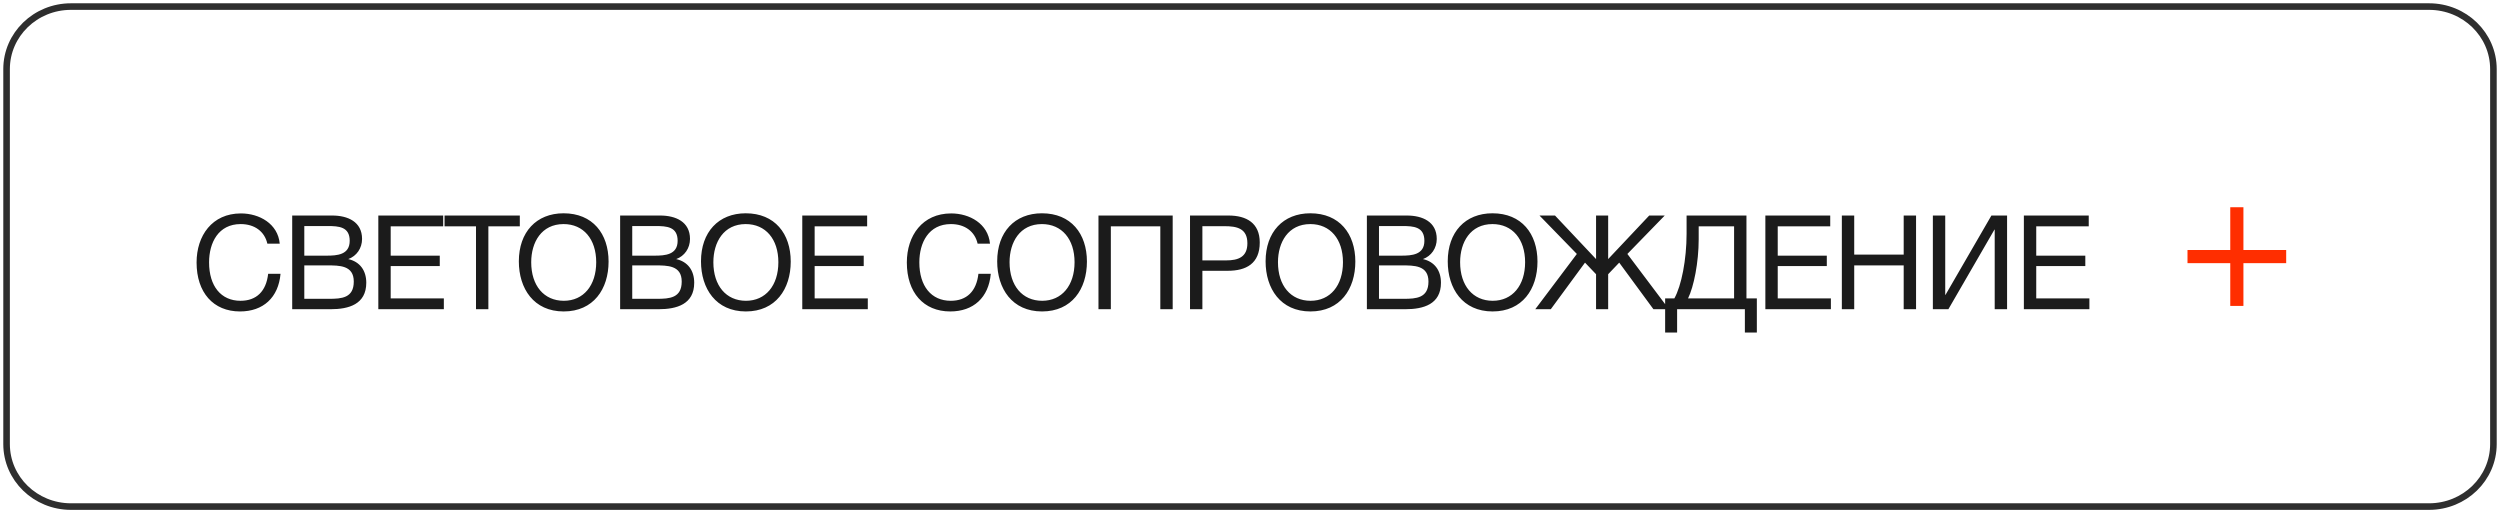 <?xml version="1.0" encoding="UTF-8"?> <svg xmlns="http://www.w3.org/2000/svg" width="380" height="78" viewBox="0 0 380 78" fill="none"><path d="M42.64 41.62C42.32 45.24 40 47.34 36.48 47.34C32.42 47.34 29.88 44.46 29.88 39.9C29.88 35.82 32.24 32.44 36.62 32.44C39.42 32.44 42.24 34 42.52 37.04H40.64C40.22 35.18 38.7 34.06 36.58 34.06C33.2 34.06 31.78 36.88 31.78 39.88C31.78 43.5 33.6 45.72 36.56 45.72C38.98 45.72 40.46 44.28 40.76 41.62H42.64ZM44.414 32.76H50.494C52.854 32.76 55.034 33.7 55.034 36.32C55.034 37.72 54.214 38.92 52.934 39.38C54.694 39.78 55.674 41.1 55.674 42.98C55.674 46.26 52.994 47 50.274 47H44.414V32.76ZM46.254 34.36V38.86H49.634C51.234 38.86 53.154 38.74 53.154 36.6C53.154 34.46 51.494 34.36 49.814 34.36H46.254ZM46.254 40.34V45.42H50.014C51.914 45.42 53.774 45.3 53.774 42.8C53.774 40.32 51.594 40.34 49.694 40.34H46.254ZM67.365 32.76V34.4H59.385V38.86H66.845V40.44H59.385V45.36H67.465V47H57.505V32.76H67.365ZM79.012 32.76V34.4H74.232V47H72.352V34.4H67.572V32.76H79.012ZM85.664 32.42C90.084 32.42 92.504 35.52 92.504 39.76C92.504 43.94 90.204 47.34 85.684 47.34C81.124 47.34 78.864 43.86 78.864 39.72C78.864 35.28 81.524 32.42 85.664 32.42ZM85.664 34.06C82.304 34.06 80.744 36.82 80.744 39.86C80.744 43.42 82.684 45.72 85.704 45.72C88.684 45.72 90.624 43.4 90.624 39.86C90.624 36.34 88.684 34.06 85.664 34.06ZM94.26 32.76H100.34C102.7 32.76 104.88 33.7 104.88 36.32C104.88 37.72 104.06 38.92 102.78 39.38C104.54 39.78 105.52 41.1 105.52 42.98C105.52 46.26 102.84 47 100.12 47H94.26V32.76ZM96.1 34.36V38.86H99.48C101.08 38.86 103 38.74 103 36.6C103 34.46 101.34 34.36 99.66 34.36H96.1ZM96.1 40.34V45.42H99.86C101.76 45.42 103.62 45.3 103.62 42.8C103.62 40.32 101.44 40.34 99.54 40.34H96.1ZM113.351 32.42C117.771 32.42 120.191 35.52 120.191 39.76C120.191 43.94 117.891 47.34 113.371 47.34C108.811 47.34 106.551 43.86 106.551 39.72C106.551 35.28 109.211 32.42 113.351 32.42ZM113.351 34.06C109.991 34.06 108.431 36.82 108.431 39.86C108.431 43.42 110.371 45.72 113.391 45.72C116.371 45.72 118.311 43.4 118.311 39.86C118.311 36.34 116.371 34.06 113.351 34.06ZM131.806 32.76V34.4H123.826V38.86H131.286V40.44H123.826V45.36H131.906V47H121.946V32.76H131.806ZM150.599 41.62C150.279 45.24 147.959 47.34 144.439 47.34C140.379 47.34 137.839 44.46 137.839 39.9C137.839 35.82 140.199 32.44 144.579 32.44C147.379 32.44 150.199 34 150.479 37.04H148.599C148.179 35.18 146.659 34.06 144.539 34.06C141.159 34.06 139.739 36.88 139.739 39.88C139.739 43.5 141.559 45.72 144.519 45.72C146.939 45.72 148.419 44.28 148.719 41.62H150.599ZM158.373 32.42C162.793 32.42 165.213 35.52 165.213 39.76C165.213 43.94 162.913 47.34 158.393 47.34C153.833 47.34 151.573 43.86 151.573 39.72C151.573 35.28 154.233 32.42 158.373 32.42ZM158.373 34.06C155.013 34.06 153.453 36.82 153.453 39.86C153.453 43.42 155.393 45.72 158.413 45.72C161.393 45.72 163.333 43.4 163.333 39.86C163.333 36.34 161.393 34.06 158.373 34.06ZM178.248 32.76V47H176.368V34.4H168.848V47H166.968V32.76H178.248ZM180.882 32.76H186.742C189.462 32.76 191.482 33.9 191.482 36.86C191.482 40.08 189.402 41.16 186.622 41.16H182.762V47H180.882V32.76ZM182.762 34.38V39.58H186.382C188.202 39.58 189.602 39.08 189.602 36.98C189.602 34.7 187.982 34.38 186.122 34.38H182.762ZM199.171 32.42C203.591 32.42 206.011 35.52 206.011 39.76C206.011 43.94 203.711 47.34 199.191 47.34C194.631 47.34 192.371 43.86 192.371 39.72C192.371 35.28 195.031 32.42 199.171 32.42ZM199.171 34.06C195.811 34.06 194.251 36.82 194.251 39.86C194.251 43.42 196.191 45.72 199.211 45.72C202.191 45.72 204.131 43.4 204.131 39.86C204.131 36.34 202.191 34.06 199.171 34.06ZM207.766 32.76H213.846C216.206 32.76 218.386 33.7 218.386 36.32C218.386 37.72 217.566 38.92 216.286 39.38C218.046 39.78 219.026 41.1 219.026 42.98C219.026 46.26 216.346 47 213.626 47H207.766V32.76ZM209.606 34.36V38.86H212.986C214.586 38.86 216.506 38.74 216.506 36.6C216.506 34.46 214.846 34.36 213.166 34.36H209.606ZM209.606 40.34V45.42H213.366C215.266 45.42 217.126 45.3 217.126 42.8C217.126 40.32 214.946 40.34 213.046 40.34H209.606ZM226.857 32.42C231.277 32.42 233.697 35.52 233.697 39.76C233.697 43.94 231.397 47.34 226.877 47.34C222.317 47.34 220.057 43.86 220.057 39.72C220.057 35.28 222.717 32.42 226.857 32.42ZM226.857 34.06C223.497 34.06 221.937 36.82 221.937 39.86C221.937 43.42 223.877 45.72 226.897 45.72C229.877 45.72 231.817 43.4 231.817 39.86C231.817 36.34 229.877 34.06 226.857 34.06ZM253.681 47H251.321L246.121 39.92L244.441 41.68V47H242.601V41.68L240.921 39.92L235.721 47H233.361L239.681 38.6L234.001 32.76H236.361L242.601 39.38V32.76H244.441V39.38L250.681 32.76H253.041L247.361 38.6L253.681 47ZM267.041 50.54H265.221V47H254.921V50.54H253.101V45.36H254.501C255.581 43.44 256.361 39.44 256.361 35.52V32.76H265.461V45.36H267.041V50.54ZM263.581 45.36V34.4H258.201V36.34C258.201 39.88 257.461 43.58 256.581 45.36H263.581ZM278.195 32.76V34.4H270.215V38.86H277.675V40.44H270.215V45.36H278.295V47H268.335V32.76H278.195ZM291.241 32.76V47H289.361V40.34H281.841V47H279.961V32.76H281.841V38.7H289.361V32.76H291.241ZM293.795 47V32.76H295.675V44.82H295.715L302.695 32.76H305.075V47H303.195V34.9H303.155L296.155 47H293.795ZM317.488 32.76V34.4H309.508V38.86H316.968V40.44H309.508V45.36H317.588V47H307.628V32.76H317.488Z" fill="#1B1B1B"></path><path d="M369.215 1H10.785C5.381 1 1 5.253 1 10.5V67.5C1 72.747 5.381 77 10.785 77H369.215C374.619 77 379 72.747 379 67.5V10.5C379 5.253 374.619 1 369.215 1Z" stroke="#2E2E2E"></path><path d="M341 31.5H339V46.5H341V31.5Z" fill="#FF2E00"></path><path d="M332.5 38V40H347.5V38H332.5Z" fill="#FF2E00"></path></svg> 